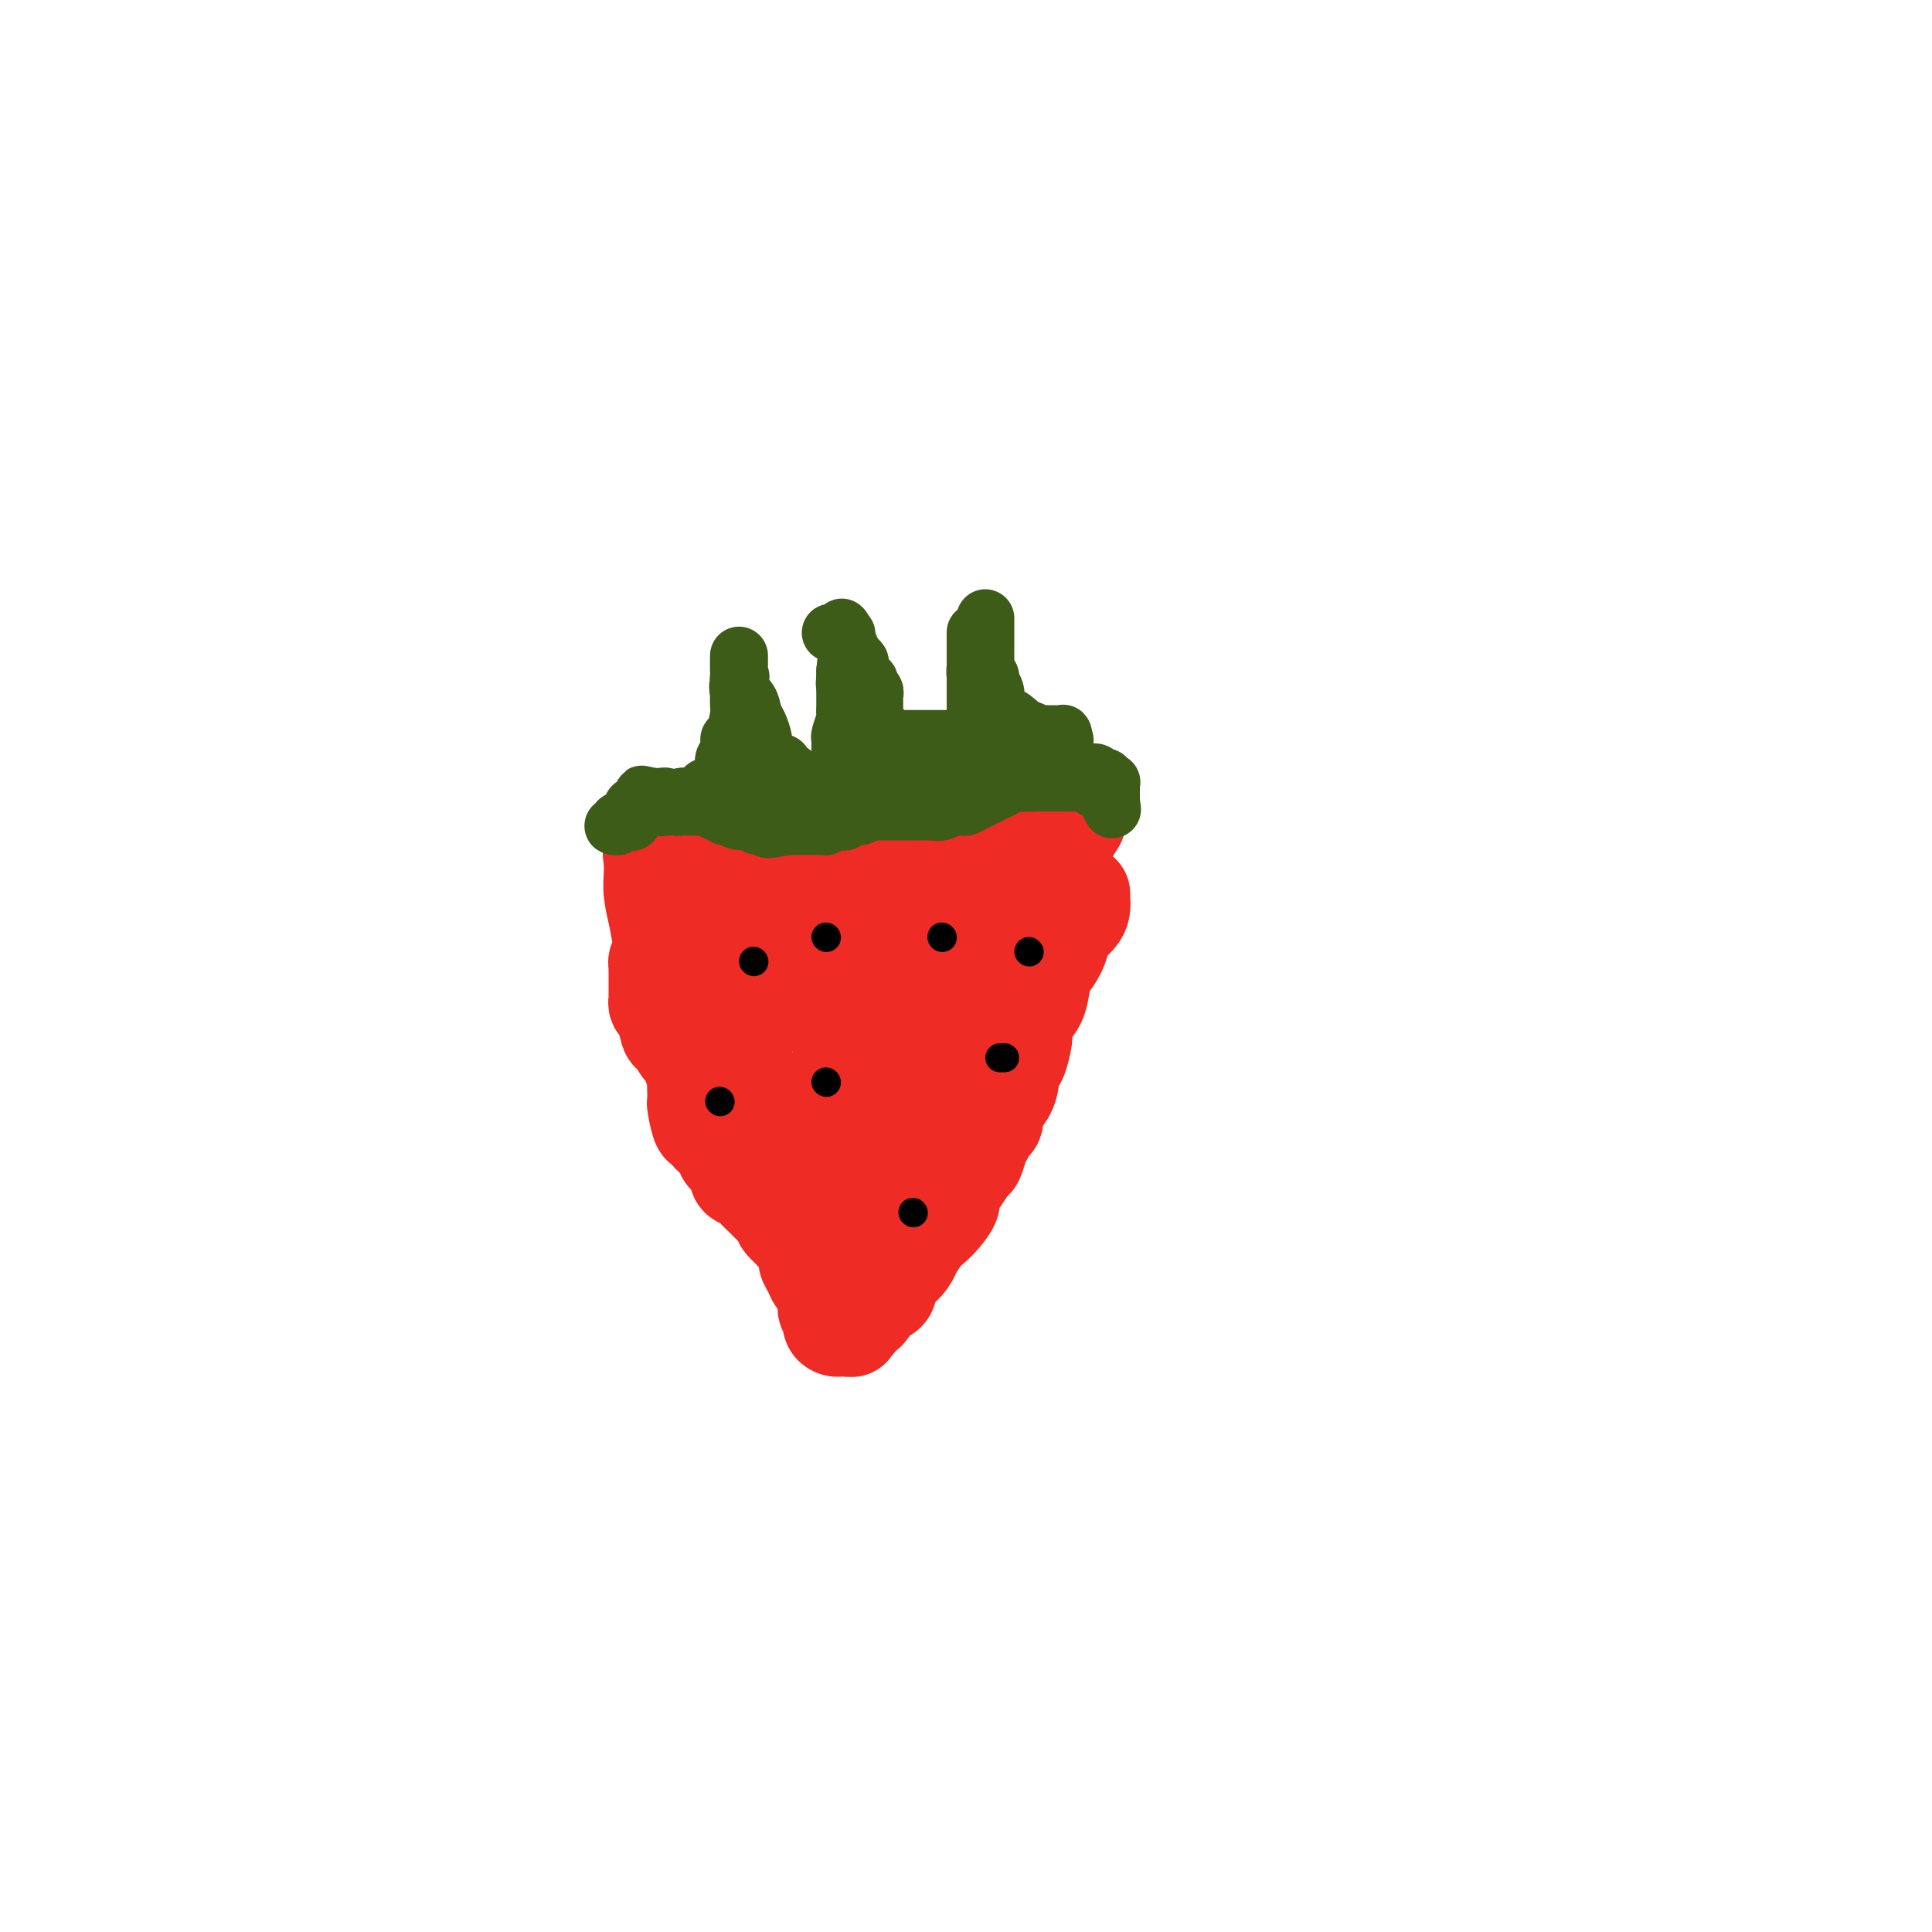 <svg viewBox='0 0 400 400' version='1.1' xmlns='http://www.w3.org/2000/svg' xmlns:xlink='http://www.w3.org/1999/xlink'><g fill='none' stroke='#EE2B24' stroke-width='20' stroke-linecap='round' stroke-linejoin='round'><path d='M145,190c-0.012,-0.158 -0.023,-0.316 0,1c0.023,1.316 0.082,4.107 0,6c-0.082,1.893 -0.304,2.889 0,5c0.304,2.111 1.135,5.337 2,8c0.865,2.663 1.765,4.761 3,7c1.235,2.239 2.806,4.618 4,7c1.194,2.382 2.012,4.767 3,7c0.988,2.233 2.145,4.313 3,6c0.855,1.687 1.409,2.981 2,4c0.591,1.019 1.220,1.763 2,3c0.780,1.237 1.711,2.966 2,4c0.289,1.034 -0.063,1.374 0,2c0.063,0.626 0.543,1.539 1,2c0.457,0.461 0.892,0.470 1,1c0.108,0.530 -0.112,1.580 0,2c0.112,0.420 0.556,0.210 1,0'/><path d='M169,255c3.339,7.205 0.688,2.719 0,1c-0.688,-1.719 0.589,-0.671 1,0c0.411,0.671 -0.044,0.966 0,1c0.044,0.034 0.586,-0.194 1,0c0.414,0.194 0.699,0.808 1,1c0.301,0.192 0.616,-0.039 1,0c0.384,0.039 0.836,0.348 1,0c0.164,-0.348 0.039,-1.355 0,-3c-0.039,-1.645 0.007,-3.930 1,-6c0.993,-2.070 2.931,-3.925 4,-6c1.069,-2.075 1.267,-4.372 2,-6c0.733,-1.628 2.001,-2.589 3,-4c0.999,-1.411 1.729,-3.272 3,-5c1.271,-1.728 3.083,-3.324 4,-5c0.917,-1.676 0.940,-3.434 2,-5c1.060,-1.566 3.156,-2.941 4,-4c0.844,-1.059 0.435,-1.804 1,-3c0.565,-1.196 2.105,-2.845 3,-4c0.895,-1.155 1.146,-1.816 2,-3c0.854,-1.184 2.311,-2.891 3,-4c0.689,-1.109 0.609,-1.620 1,-3c0.391,-1.380 1.252,-3.630 2,-5c0.748,-1.370 1.383,-1.861 2,-3c0.617,-1.139 1.217,-2.925 2,-4c0.783,-1.075 1.750,-1.440 2,-2c0.250,-0.560 -0.218,-1.316 0,-2c0.218,-0.684 1.120,-1.297 2,-2c0.880,-0.703 1.737,-1.497 2,-2c0.263,-0.503 -0.068,-0.715 0,-1c0.068,-0.285 0.534,-0.642 1,-1'/><path d='M220,175c6.033,-9.561 1.617,-2.464 0,0c-1.617,2.464 -0.434,0.296 0,-1c0.434,-1.296 0.120,-1.721 0,-2c-0.120,-0.279 -0.044,-0.413 0,0c0.044,0.413 0.058,1.371 0,2c-0.058,0.629 -0.189,0.928 -1,1c-0.811,0.072 -2.303,-0.082 -3,0c-0.697,0.082 -0.599,0.399 -1,1c-0.401,0.601 -1.303,1.486 -2,2c-0.697,0.514 -1.191,0.659 -2,1c-0.809,0.341 -1.933,0.880 -3,1c-1.067,0.120 -2.078,-0.178 -3,0c-0.922,0.178 -1.754,0.831 -3,1c-1.246,0.169 -2.907,-0.147 -4,0c-1.093,0.147 -1.618,0.757 -3,1c-1.382,0.243 -3.620,0.118 -5,0c-1.380,-0.118 -1.903,-0.228 -3,0c-1.097,0.228 -2.770,0.793 -4,1c-1.230,0.207 -2.017,0.055 -3,0c-0.983,-0.055 -2.162,-0.015 -3,0c-0.838,0.015 -1.335,0.004 -2,0c-0.665,-0.004 -1.498,-0.001 -2,0c-0.502,0.001 -0.674,0.000 -1,0c-0.326,-0.000 -0.808,-0.000 -1,0c-0.192,0.000 -0.096,0.000 0,0'/><path d='M171,183c-4.911,0.309 -1.688,0.083 -1,0c0.688,-0.083 -1.158,-0.022 -2,0c-0.842,0.022 -0.678,0.007 -1,0c-0.322,-0.007 -1.128,-0.005 -2,0c-0.872,0.005 -1.808,0.013 -3,0c-1.192,-0.013 -2.639,-0.049 -4,0c-1.361,0.049 -2.634,0.181 -4,0c-1.366,-0.181 -2.823,-0.674 -4,-1c-1.177,-0.326 -2.074,-0.483 -3,-1c-0.926,-0.517 -1.882,-1.392 -3,-2c-1.118,-0.608 -2.398,-0.947 -3,-1c-0.602,-0.053 -0.525,0.181 -1,0c-0.475,-0.181 -1.500,-0.778 -2,-1c-0.500,-0.222 -0.474,-0.071 -1,0c-0.526,0.071 -1.605,0.062 -2,0c-0.395,-0.062 -0.107,-0.177 0,0c0.107,0.177 0.032,0.648 0,1c-0.032,0.352 -0.021,0.586 0,1c0.021,0.414 0.051,1.006 0,2c-0.051,0.994 -0.182,2.388 0,4c0.182,1.612 0.678,3.442 1,5c0.322,1.558 0.471,2.842 1,5c0.529,2.158 1.437,5.188 2,7c0.563,1.812 0.782,2.406 1,3'/><path d='M140,205c0.897,5.080 0.640,3.780 1,4c0.360,0.220 1.338,1.961 2,3c0.662,1.039 1.008,1.377 1,2c-0.008,0.623 -0.371,1.533 0,2c0.371,0.467 1.474,0.492 2,1c0.526,0.508 0.473,1.499 1,2c0.527,0.501 1.633,0.513 2,1c0.367,0.487 -0.005,1.448 0,2c0.005,0.552 0.387,0.696 1,1c0.613,0.304 1.459,0.767 2,1c0.541,0.233 0.779,0.235 1,1c0.221,0.765 0.425,2.293 1,3c0.575,0.707 1.520,0.594 2,1c0.480,0.406 0.495,1.331 1,2c0.505,0.669 1.502,1.081 2,2c0.498,0.919 0.499,2.343 1,3c0.501,0.657 1.503,0.546 2,1c0.497,0.454 0.489,1.472 1,2c0.511,0.528 1.540,0.565 2,1c0.460,0.435 0.352,1.268 1,2c0.648,0.732 2.053,1.363 3,2c0.947,0.637 1.437,1.280 2,2c0.563,0.720 1.197,1.518 2,2c0.803,0.482 1.773,0.650 2,1c0.227,0.350 -0.289,0.882 0,1c0.289,0.118 1.383,-0.179 2,0c0.617,0.179 0.756,0.832 1,1c0.244,0.168 0.591,-0.151 1,0c0.409,0.151 0.879,0.771 1,1c0.121,0.229 -0.108,0.065 0,0c0.108,-0.065 0.554,-0.033 1,0'/><path d='M181,252c3.188,2.705 0.658,1.468 0,1c-0.658,-0.468 0.556,-0.167 1,0c0.444,0.167 0.118,0.201 0,0c-0.118,-0.201 -0.029,-0.639 0,-1c0.029,-0.361 -0.002,-0.647 0,-1c0.002,-0.353 0.038,-0.772 0,-1c-0.038,-0.228 -0.151,-0.265 0,-1c0.151,-0.735 0.565,-2.167 1,-3c0.435,-0.833 0.890,-1.068 1,-2c0.110,-0.932 -0.125,-2.560 0,-4c0.125,-1.440 0.612,-2.693 1,-4c0.388,-1.307 0.678,-2.667 1,-4c0.322,-1.333 0.677,-2.640 1,-4c0.323,-1.360 0.615,-2.772 1,-4c0.385,-1.228 0.862,-2.271 1,-3c0.138,-0.729 -0.062,-1.143 0,-2c0.062,-0.857 0.386,-2.158 1,-3c0.614,-0.842 1.516,-1.225 2,-2c0.484,-0.775 0.549,-1.944 1,-3c0.451,-1.056 1.289,-2.001 2,-3c0.711,-0.999 1.294,-2.051 2,-3c0.706,-0.949 1.536,-1.794 2,-3c0.464,-1.206 0.561,-2.773 1,-4c0.439,-1.227 1.219,-2.113 2,-3'/><path d='M202,195c2.184,-3.527 1.643,-1.846 2,-2c0.357,-0.154 1.611,-2.144 2,-3c0.389,-0.856 -0.088,-0.576 0,-1c0.088,-0.424 0.739,-1.550 1,-2c0.261,-0.450 0.130,-0.225 0,0'/><path d='M189,215c-0.332,0.781 -0.664,1.562 -1,2c-0.336,0.438 -0.675,0.532 -1,0c-0.325,-0.532 -0.637,-1.690 -1,-2c-0.363,-0.310 -0.776,0.228 -1,0c-0.224,-0.228 -0.259,-1.223 -1,-2c-0.741,-0.777 -2.189,-1.337 -3,-2c-0.811,-0.663 -0.985,-1.431 -2,-2c-1.015,-0.569 -2.871,-0.941 -4,-1c-1.129,-0.059 -1.532,0.194 -2,0c-0.468,-0.194 -1.002,-0.836 -2,-1c-0.998,-0.164 -2.461,0.148 -4,0c-1.539,-0.148 -3.154,-0.757 -4,-1c-0.846,-0.243 -0.923,-0.122 -1,0'/><path d='M162,206c-3.260,-0.708 -2.911,-0.978 -3,-1c-0.089,-0.022 -0.616,0.205 -1,0c-0.384,-0.205 -0.625,-0.843 -1,-1c-0.375,-0.157 -0.886,0.168 -1,0c-0.114,-0.168 0.167,-0.830 0,-1c-0.167,-0.170 -0.782,0.151 -1,0c-0.218,-0.151 -0.039,-0.772 0,-1c0.039,-0.228 -0.061,-0.061 0,0c0.061,0.061 0.284,0.016 1,0c0.716,-0.016 1.923,-0.004 3,0c1.077,0.004 2.022,0.001 3,0c0.978,-0.001 1.989,-0.000 3,0c1.011,0.000 2.024,0.001 3,0c0.976,-0.001 1.916,-0.002 3,0c1.084,0.002 2.311,0.008 4,0c1.689,-0.008 3.841,-0.030 5,0c1.159,0.030 1.325,0.112 2,0c0.675,-0.112 1.860,-0.419 3,-1c1.140,-0.581 2.234,-1.436 3,-2c0.766,-0.564 1.205,-0.836 2,-1c0.795,-0.164 1.945,-0.219 3,-1c1.055,-0.781 2.015,-2.287 3,-3c0.985,-0.713 1.996,-0.632 3,-1c1.004,-0.368 2.002,-1.184 3,-2'/><path d='M202,191c3.261,-2.017 2.913,-2.061 3,-2c0.087,0.061 0.609,0.226 1,0c0.391,-0.226 0.653,-0.842 1,-1c0.347,-0.158 0.780,0.141 1,0c0.220,-0.141 0.227,-0.722 0,-1c-0.227,-0.278 -0.686,-0.254 -1,0c-0.314,0.254 -0.481,0.739 -1,1c-0.519,0.261 -1.390,0.299 -3,1c-1.610,0.701 -3.958,2.066 -7,4c-3.042,1.934 -6.779,4.435 -9,6c-2.221,1.565 -2.928,2.192 -4,4c-1.072,1.808 -2.510,4.797 -4,7c-1.490,2.203 -3.034,3.618 -4,6c-0.966,2.382 -1.355,5.729 -2,8c-0.645,2.271 -1.546,3.465 -2,5c-0.454,1.535 -0.461,3.409 -1,5c-0.539,1.591 -1.608,2.899 -2,4c-0.392,1.101 -0.105,1.997 0,3c0.105,1.003 0.029,2.115 0,3c-0.029,0.885 -0.012,1.544 0,2c0.012,0.456 0.017,0.708 0,1c-0.017,0.292 -0.056,0.625 0,1c0.056,0.375 0.207,0.793 0,1c-0.207,0.207 -0.774,0.202 -1,0c-0.226,-0.202 -0.113,-0.601 0,-1'/><path d='M167,248c-1.254,4.789 -0.388,0.760 0,-1c0.388,-1.760 0.300,-1.252 0,-1c-0.300,0.252 -0.810,0.247 -1,0c-0.190,-0.247 -0.060,-0.736 0,-1c0.060,-0.264 0.049,-0.303 0,-1c-0.049,-0.697 -0.136,-2.053 -1,-3c-0.864,-0.947 -2.506,-1.485 -3,-2c-0.494,-0.515 0.158,-1.006 0,-2c-0.158,-0.994 -1.127,-2.491 -2,-4c-0.873,-1.509 -1.648,-3.030 -2,-4c-0.352,-0.970 -0.279,-1.390 -1,-3c-0.721,-1.610 -2.235,-4.409 -3,-6c-0.765,-1.591 -0.783,-1.975 -1,-3c-0.217,-1.025 -0.635,-2.691 -1,-4c-0.365,-1.309 -0.676,-2.261 -1,-3c-0.324,-0.739 -0.660,-1.263 -1,-2c-0.340,-0.737 -0.682,-1.685 -1,-2c-0.318,-0.315 -0.611,0.003 -1,0c-0.389,-0.003 -0.875,-0.326 -1,-1c-0.125,-0.674 0.112,-1.697 0,-2c-0.112,-0.303 -0.574,0.115 -1,0c-0.426,-0.115 -0.817,-0.763 -1,-1c-0.183,-0.237 -0.157,-0.064 0,0c0.157,0.064 0.444,0.017 0,0c-0.444,-0.017 -1.620,-0.005 -2,0c-0.380,0.005 0.034,0.001 0,0c-0.034,-0.001 -0.517,-0.001 -1,0'/><path d='M142,202c-1.250,-0.636 -0.874,-0.227 -1,0c-0.126,0.227 -0.755,0.271 -1,0c-0.245,-0.271 -0.107,-0.856 0,-1c0.107,-0.144 0.183,0.153 0,0c-0.183,-0.153 -0.623,-0.755 -1,-1c-0.377,-0.245 -0.689,-0.133 -1,0c-0.311,0.133 -0.619,0.287 -1,0c-0.381,-0.287 -0.834,-1.014 -1,-1c-0.166,0.014 -0.044,0.770 0,1c0.044,0.230 0.012,-0.067 0,0c-0.012,0.067 -0.003,0.497 0,1c0.003,0.503 0.001,1.080 0,1c-0.001,-0.080 -0.001,-0.817 0,0c0.001,0.817 0.003,3.189 0,4c-0.003,0.811 -0.011,0.062 0,0c0.011,-0.062 0.042,0.564 0,1c-0.042,0.436 -0.155,0.684 0,1c0.155,0.316 0.580,0.700 1,1c0.420,0.300 0.834,0.514 1,1c0.166,0.486 0.083,1.243 0,2'/><path d='M138,212c0.484,2.429 0.694,2.001 1,2c0.306,-0.001 0.707,0.423 1,1c0.293,0.577 0.478,1.306 1,2c0.522,0.694 1.383,1.352 2,2c0.617,0.648 0.991,1.287 1,2c0.009,0.713 -0.348,1.500 0,2c0.348,0.500 1.400,0.712 2,1c0.600,0.288 0.748,0.651 1,1c0.252,0.349 0.607,0.685 1,1c0.393,0.315 0.822,0.610 1,1c0.178,0.390 0.103,0.874 0,1c-0.103,0.126 -0.235,-0.106 0,0c0.235,0.106 0.837,0.549 1,1c0.163,0.451 -0.114,0.909 0,1c0.114,0.091 0.618,-0.187 1,0c0.382,0.187 0.641,0.839 1,1c0.359,0.161 0.817,-0.168 1,0c0.183,0.168 0.090,0.831 0,1c-0.090,0.169 -0.179,-0.158 0,0c0.179,0.158 0.626,0.802 1,1c0.374,0.198 0.677,-0.049 1,0c0.323,0.049 0.668,0.393 1,1c0.332,0.607 0.653,1.477 1,2c0.347,0.523 0.720,0.699 1,1c0.280,0.301 0.467,0.728 1,1c0.533,0.272 1.414,0.391 2,1c0.586,0.609 0.879,1.710 1,2c0.121,0.290 0.071,-0.230 0,0c-0.071,0.230 -0.163,1.208 0,2c0.163,0.792 0.582,1.396 1,2'/><path d='M163,245c3.742,5.046 0.596,1.160 0,0c-0.596,-1.160 1.357,0.406 2,1c0.643,0.594 -0.025,0.216 0,0c0.025,-0.216 0.743,-0.269 1,0c0.257,0.269 0.054,0.861 0,1c-0.054,0.139 0.042,-0.174 0,0c-0.042,0.174 -0.223,0.834 0,1c0.223,0.166 0.848,-0.163 1,0c0.152,0.163 -0.171,0.816 0,1c0.171,0.184 0.834,-0.101 1,0c0.166,0.101 -0.166,0.590 0,1c0.166,0.410 0.829,0.742 1,1c0.171,0.258 -0.150,0.441 0,1c0.150,0.559 0.773,1.493 1,2c0.227,0.507 0.060,0.588 0,1c-0.060,0.412 -0.012,1.157 0,2c0.012,0.843 -0.010,1.785 0,2c0.010,0.215 0.053,-0.296 0,0c-0.053,0.296 -0.204,1.399 0,2c0.204,0.601 0.761,0.701 1,1c0.239,0.299 0.159,0.798 0,1c-0.159,0.202 -0.396,0.107 0,0c0.396,-0.107 1.427,-0.225 2,0c0.573,0.225 0.690,0.792 1,1c0.310,0.208 0.814,0.056 1,0c0.186,-0.056 0.053,-0.016 0,0c-0.053,0.016 -0.027,0.008 0,0'/><path d='M175,264c0.932,0.463 0.761,0.120 1,0c0.239,-0.120 0.889,-0.016 1,0c0.111,0.016 -0.317,-0.054 0,0c0.317,0.054 1.380,0.233 2,0c0.620,-0.233 0.797,-0.878 1,-1c0.203,-0.122 0.431,0.280 1,0c0.569,-0.280 1.480,-1.240 2,-2c0.520,-0.760 0.650,-1.320 1,-2c0.350,-0.680 0.921,-1.481 1,-2c0.079,-0.519 -0.333,-0.756 0,-1c0.333,-0.244 1.413,-0.495 2,-1c0.587,-0.505 0.683,-1.265 1,-2c0.317,-0.735 0.855,-1.447 1,-2c0.145,-0.553 -0.102,-0.949 0,-2c0.102,-1.051 0.553,-2.757 1,-4c0.447,-1.243 0.890,-2.024 1,-3c0.110,-0.976 -0.111,-2.148 0,-3c0.111,-0.852 0.556,-1.384 1,-2c0.444,-0.616 0.889,-1.315 1,-2c0.111,-0.685 -0.111,-1.357 0,-2c0.111,-0.643 0.555,-1.256 1,-2c0.445,-0.744 0.890,-1.618 1,-2c0.110,-0.382 -0.114,-0.271 0,-1c0.114,-0.729 0.567,-2.299 1,-3c0.433,-0.701 0.847,-0.535 1,-1c0.153,-0.465 0.044,-1.561 0,-2c-0.044,-0.439 -0.022,-0.219 0,0'/><path d='M210,219c0.000,0.422 0.000,0.844 0,1c0.000,0.156 0.000,0.044 0,0c0.000,-0.044 0.000,-0.022 0,0'/><path d='M224,185c-0.016,0.244 -0.032,0.487 0,1c0.032,0.513 0.112,1.295 0,2c-0.112,0.705 -0.415,1.334 -1,2c-0.585,0.666 -1.452,1.369 -2,2c-0.548,0.631 -0.776,1.191 -1,2c-0.224,0.809 -0.445,1.868 -1,3c-0.555,1.132 -1.445,2.338 -2,3c-0.555,0.662 -0.775,0.780 -1,2c-0.225,1.220 -0.456,3.542 -1,5c-0.544,1.458 -1.403,2.051 -2,3c-0.597,0.949 -0.933,2.254 -1,3c-0.067,0.746 0.136,0.932 0,2c-0.136,1.068 -0.610,3.020 -1,4c-0.390,0.980 -0.695,0.990 -1,1'/><path d='M210,220c-2.420,5.733 -1.471,2.566 -1,2c0.471,-0.566 0.463,1.468 0,3c-0.463,1.532 -1.381,2.560 -2,3c-0.619,0.440 -0.939,0.290 -1,1c-0.061,0.710 0.138,2.278 0,3c-0.138,0.722 -0.614,0.598 -1,1c-0.386,0.402 -0.683,1.332 -1,2c-0.317,0.668 -0.653,1.075 -1,2c-0.347,0.925 -0.704,2.368 -1,3c-0.296,0.632 -0.530,0.452 -1,1c-0.470,0.548 -1.176,1.824 -2,3c-0.824,1.176 -1.767,2.253 -2,3c-0.233,0.747 0.245,1.164 0,2c-0.245,0.836 -1.214,2.089 -2,3c-0.786,0.911 -1.389,1.479 -2,2c-0.611,0.521 -1.228,0.994 -2,2c-0.772,1.006 -1.698,2.545 -2,3c-0.302,0.455 0.020,-0.172 0,0c-0.020,0.172 -0.383,1.145 -1,2c-0.617,0.855 -1.488,1.592 -2,2c-0.512,0.408 -0.666,0.486 -1,1c-0.334,0.514 -0.850,1.465 -1,2c-0.150,0.535 0.066,0.654 0,1c-0.066,0.346 -0.413,0.920 -1,1c-0.587,0.080 -1.415,-0.333 -2,0c-0.585,0.333 -0.927,1.412 -1,2c-0.073,0.588 0.125,0.683 0,1c-0.125,0.317 -0.572,0.855 -1,1c-0.428,0.145 -0.837,-0.101 -1,0c-0.163,0.101 -0.082,0.551 0,1'/><path d='M178,273c-2.791,3.491 -1.270,1.720 -1,1c0.270,-0.720 -0.711,-0.389 -1,0c-0.289,0.389 0.116,0.836 0,1c-0.116,0.164 -0.752,0.044 -1,0c-0.248,-0.044 -0.109,-0.014 0,0c0.109,0.014 0.188,0.011 0,0c-0.188,-0.011 -0.643,-0.029 -1,0c-0.357,0.029 -0.616,0.104 -1,0c-0.384,-0.104 -0.894,-0.388 -1,-1c-0.106,-0.612 0.193,-1.553 0,-2c-0.193,-0.447 -0.879,-0.399 -1,-1c-0.121,-0.601 0.323,-1.851 0,-3c-0.323,-1.149 -1.411,-2.195 -2,-3c-0.589,-0.805 -0.677,-1.367 -1,-2c-0.323,-0.633 -0.879,-1.337 -1,-2c-0.121,-0.663 0.194,-1.286 0,-2c-0.194,-0.714 -0.897,-1.519 -1,-2c-0.103,-0.481 0.394,-0.640 0,-1c-0.394,-0.360 -1.678,-0.923 -2,-1c-0.322,-0.077 0.317,0.330 0,0c-0.317,-0.330 -1.591,-1.398 -2,-2c-0.409,-0.602 0.045,-0.739 0,-1c-0.045,-0.261 -0.589,-0.647 -1,-1c-0.411,-0.353 -0.687,-0.672 -1,-1c-0.313,-0.328 -0.661,-0.665 -1,-1c-0.339,-0.335 -0.668,-0.667 -1,-1c-0.332,-0.333 -0.666,-0.666 -1,-1'/><path d='M157,247c-1.412,-1.770 -0.442,-1.194 0,-1c0.442,0.194 0.357,0.007 0,0c-0.357,-0.007 -0.984,0.166 -1,0c-0.016,-0.166 0.581,-0.671 0,-1c-0.581,-0.329 -2.341,-0.484 -3,-1c-0.659,-0.516 -0.219,-1.395 0,-2c0.219,-0.605 0.217,-0.935 0,-1c-0.217,-0.065 -0.650,0.136 -1,0c-0.350,-0.136 -0.616,-0.610 -1,-1c-0.384,-0.390 -0.886,-0.696 -1,-1c-0.114,-0.304 0.159,-0.605 0,-1c-0.159,-0.395 -0.749,-0.885 -1,-1c-0.251,-0.115 -0.161,0.145 0,0c0.161,-0.145 0.393,-0.694 0,-1c-0.393,-0.306 -1.412,-0.368 -2,-1c-0.588,-0.632 -0.746,-1.835 -1,-2c-0.254,-0.165 -0.604,0.709 -1,0c-0.396,-0.709 -0.837,-3.000 -1,-4c-0.163,-1.000 -0.048,-0.709 0,-1c0.048,-0.291 0.028,-1.165 0,-2c-0.028,-0.835 -0.064,-1.631 0,-2c0.064,-0.369 0.227,-0.312 0,-1c-0.227,-0.688 -0.844,-2.123 -1,-3c-0.156,-0.877 0.151,-1.198 0,-2c-0.151,-0.802 -0.758,-2.087 -1,-3c-0.242,-0.913 -0.117,-1.455 0,-2c0.117,-0.545 0.227,-1.095 0,-2c-0.227,-0.905 -0.792,-2.167 -1,-3c-0.208,-0.833 -0.059,-1.238 0,-2c0.059,-0.762 0.030,-1.881 0,-3'/><path d='M141,203c-0.467,-4.204 -0.136,-1.715 0,-1c0.136,0.715 0.077,-0.343 0,-1c-0.077,-0.657 -0.173,-0.912 0,-1c0.173,-0.088 0.616,-0.010 1,0c0.384,0.010 0.710,-0.050 1,0c0.290,0.050 0.544,0.210 1,0c0.456,-0.210 1.114,-0.788 2,-1c0.886,-0.212 2.000,-0.057 3,0c1.000,0.057 1.885,0.015 3,0c1.115,-0.015 2.461,-0.004 4,0c1.539,0.004 3.272,0.001 5,0c1.728,-0.001 3.452,-0.001 5,0c1.548,0.001 2.922,0.004 4,0c1.078,-0.004 1.861,-0.016 3,0c1.139,0.016 2.635,0.060 4,0c1.365,-0.060 2.600,-0.224 3,0c0.400,0.224 -0.037,0.837 0,1c0.037,0.163 0.546,-0.125 1,0c0.454,0.125 0.853,0.663 1,1c0.147,0.337 0.041,0.471 0,1c-0.041,0.529 -0.017,1.451 0,2c0.017,0.549 0.028,0.725 0,1c-0.028,0.275 -0.096,0.648 0,1c0.096,0.352 0.357,0.683 0,1c-0.357,0.317 -1.331,0.619 -2,1c-0.669,0.381 -1.033,0.843 -2,1c-0.967,0.157 -2.538,0.011 -4,0c-1.462,-0.011 -2.817,0.112 -4,0c-1.183,-0.112 -2.195,-0.461 -3,-1c-0.805,-0.539 -1.402,-1.270 -2,-2'/><path d='M165,206c-2.298,-0.812 -1.544,-1.342 -2,-2c-0.456,-0.658 -2.122,-1.444 -3,-2c-0.878,-0.556 -0.967,-0.880 -1,-1c-0.033,-0.120 -0.009,-0.034 0,0c0.009,0.034 0.005,0.017 0,0'/></g>
<g fill='none' stroke='#000000' stroke-width='6' stroke-linecap='round' stroke-linejoin='round'><path d='M171,194c0.000,0.000 0.100,0.100 0.1,0.1'/><path d='M195,194c0.000,0.000 0.100,0.100 0.1,0.1'/><path d='M213,197c0.000,0.000 0.100,0.100 0.1,0.1'/><path d='M149,228c0.000,0.000 0.100,0.100 0.1,0.1'/><path d='M189,251c0.000,0.000 0.100,0.100 0.1,0.1'/><path d='M171,224c0.000,0.000 0.100,0.100 0.1,0.1'/><path d='M208,219c-0.417,0.000 -0.833,0.000 -1,0c-0.167,0.000 -0.083,0.000 0,0'/><path d='M156,199c0.000,0.000 0.100,0.100 0.1,0.1'/></g>
<g fill='none' stroke='#3D5C18' stroke-width='12' stroke-linecap='round' stroke-linejoin='round'><path d='M130,170c0.365,0.197 0.731,0.394 1,0c0.269,-0.394 0.443,-1.377 1,-2c0.557,-0.623 1.497,-0.884 2,-1c0.503,-0.116 0.567,-0.087 1,0c0.433,0.087 1.233,0.234 2,0c0.767,-0.234 1.501,-0.847 2,-1c0.499,-0.153 0.764,0.155 1,0c0.236,-0.155 0.445,-0.774 1,-1c0.555,-0.226 1.458,-0.061 2,0c0.542,0.061 0.723,0.016 1,0c0.277,-0.016 0.652,-0.004 1,0c0.348,0.004 0.671,0.001 1,0c0.329,-0.001 0.665,-0.001 1,0'/><path d='M147,165c2.791,-1.000 1.269,-1.000 1,-1c-0.269,0.000 0.715,0.000 1,0c0.285,-0.000 -0.130,-0.001 0,0c0.130,0.001 0.805,0.004 1,0c0.195,-0.004 -0.089,-0.015 0,0c0.089,0.015 0.550,0.056 1,0c0.450,-0.056 0.890,-0.207 1,0c0.110,0.207 -0.110,0.774 0,1c0.110,0.226 0.551,0.112 1,0c0.449,-0.112 0.908,-0.222 1,0c0.092,0.222 -0.182,0.778 0,1c0.182,0.222 0.819,0.112 1,0c0.181,-0.112 -0.096,-0.226 0,0c0.096,0.226 0.564,0.792 1,1c0.436,0.208 0.839,0.060 1,0c0.161,-0.060 0.081,-0.030 0,0'/><path d='M157,167c1.503,0.305 0.262,0.068 0,0c-0.262,-0.068 0.456,0.034 1,0c0.544,-0.034 0.915,-0.205 1,0c0.085,0.205 -0.117,0.787 0,1c0.117,0.213 0.552,0.057 1,0c0.448,-0.057 0.908,-0.015 1,0c0.092,0.015 -0.182,0.004 0,0c0.182,-0.004 0.822,-0.001 1,0c0.178,0.001 -0.106,0.000 0,0c0.106,-0.000 0.602,-0.000 1,0c0.398,0.000 0.697,0.000 1,0c0.303,-0.000 0.610,-0.000 1,0c0.390,0.000 0.864,0.000 1,0c0.136,-0.000 -0.066,-0.000 0,0c0.066,0.000 0.399,0.000 1,0c0.601,-0.000 1.470,-0.000 2,0c0.530,0.000 0.719,0.000 1,0c0.281,-0.000 0.653,-0.000 1,0c0.347,0.000 0.671,0.000 1,0c0.329,-0.000 0.665,-0.000 1,0'/><path d='M173,168c2.670,0.155 1.345,0.041 1,0c-0.345,-0.041 0.290,-0.011 1,0c0.710,0.011 1.496,0.003 2,0c0.504,-0.003 0.727,-0.001 1,0c0.273,0.001 0.597,0.000 1,0c0.403,-0.000 0.887,-0.000 1,0c0.113,0.000 -0.143,0.000 0,0c0.143,-0.000 0.685,-0.000 1,0c0.315,0.000 0.403,-0.000 1,0c0.597,0.000 1.704,0.000 2,0c0.296,-0.000 -0.220,-0.000 0,0c0.220,0.000 1.176,0.000 2,0c0.824,-0.000 1.515,-0.000 2,0c0.485,0.000 0.762,0.001 1,0c0.238,-0.001 0.436,-0.004 1,0c0.564,0.004 1.494,0.015 2,0c0.506,-0.015 0.587,-0.057 1,0c0.413,0.057 1.157,0.212 2,0c0.843,-0.212 1.787,-0.792 2,-1c0.213,-0.208 -0.303,-0.046 0,0c0.303,0.046 1.424,-0.025 2,0c0.576,0.025 0.607,0.146 1,0c0.393,-0.146 1.147,-0.560 2,-1c0.853,-0.440 1.805,-0.905 2,-1c0.195,-0.095 -0.366,0.181 0,0c0.366,-0.181 1.659,-0.819 2,-1c0.341,-0.181 -0.269,0.096 0,0c0.269,-0.096 1.419,-0.564 2,-1c0.581,-0.436 0.595,-0.839 1,-1c0.405,-0.161 1.203,-0.081 2,0'/><path d='M211,162c2.654,-0.924 1.288,-0.234 1,0c-0.288,0.234 0.503,0.011 1,0c0.497,-0.011 0.701,0.189 1,0c0.299,-0.189 0.692,-0.769 1,-1c0.308,-0.231 0.529,-0.115 1,0c0.471,0.115 1.190,0.227 2,0c0.810,-0.227 1.709,-0.793 2,-1c0.291,-0.207 -0.028,-0.055 0,0c0.028,0.055 0.403,0.015 1,0c0.597,-0.015 1.417,-0.004 2,0c0.583,0.004 0.929,-0.000 1,0c0.071,0.000 -0.135,0.004 0,0c0.135,-0.004 0.609,-0.015 1,0c0.391,0.015 0.697,0.056 1,0c0.303,-0.056 0.602,-0.207 1,0c0.398,0.207 0.895,0.774 1,1c0.105,0.226 -0.182,0.112 0,0c0.182,-0.112 0.833,-0.223 1,0c0.167,0.223 -0.152,0.781 0,1c0.152,0.219 0.773,0.100 1,0c0.227,-0.100 0.061,-0.180 0,0c-0.061,0.180 -0.016,0.622 0,1c0.016,0.378 0.004,0.692 0,1c-0.004,0.308 -0.001,0.608 0,1c0.001,0.392 0.000,0.875 0,1c-0.000,0.125 -0.000,-0.107 0,0c0.000,0.107 0.000,0.554 0,1'/><path d='M230,167c0.463,1.086 0.120,0.301 0,0c-0.120,-0.301 -0.018,-0.118 0,0c0.018,0.118 -0.047,0.171 0,0c0.047,-0.171 0.206,-0.567 0,-1c-0.206,-0.433 -0.779,-0.903 -1,-1c-0.221,-0.097 -0.091,0.181 0,0c0.091,-0.181 0.143,-0.819 0,-1c-0.143,-0.181 -0.479,0.095 -1,0c-0.521,-0.095 -1.225,-0.561 -2,-1c-0.775,-0.439 -1.621,-0.850 -2,-1c-0.379,-0.150 -0.291,-0.040 -1,0c-0.709,0.040 -2.217,0.011 -3,0c-0.783,-0.011 -0.843,-0.003 -1,0c-0.157,0.003 -0.412,0.001 -1,0c-0.588,-0.001 -1.509,-0.000 -2,0c-0.491,0.000 -0.551,0.000 -1,0c-0.449,-0.000 -1.285,-0.000 -2,0c-0.715,0.000 -1.308,0.000 -2,0c-0.692,-0.000 -1.483,-0.000 -2,0c-0.517,0.000 -0.758,0.000 -1,0'/><path d='M208,162c-2.721,-0.000 -2.024,-0.001 -2,0c0.024,0.001 -0.624,0.004 -1,0c-0.376,-0.004 -0.482,-0.016 -1,0c-0.518,0.016 -1.450,0.061 -2,0c-0.550,-0.061 -0.717,-0.228 -1,0c-0.283,0.228 -0.680,0.850 -1,1c-0.320,0.150 -0.561,-0.171 -1,0c-0.439,0.171 -1.075,0.833 -2,1c-0.925,0.167 -2.140,-0.161 -3,0c-0.860,0.161 -1.366,0.813 -2,1c-0.634,0.187 -1.396,-0.089 -2,0c-0.604,0.089 -1.050,0.545 -2,1c-0.950,0.455 -2.404,0.911 -3,1c-0.596,0.089 -0.334,-0.187 -1,0c-0.666,0.187 -2.259,0.838 -3,1c-0.741,0.162 -0.631,-0.167 -1,0c-0.369,0.167 -1.216,0.828 -2,1c-0.784,0.172 -1.506,-0.146 -2,0c-0.494,0.146 -0.759,0.757 -1,1c-0.241,0.243 -0.456,0.118 -1,0c-0.544,-0.118 -1.417,-0.228 -2,0c-0.583,0.228 -0.878,0.793 -1,1c-0.122,0.207 -0.073,0.055 0,0c0.073,-0.055 0.169,-0.015 0,0c-0.169,0.015 -0.603,0.004 -1,0c-0.397,-0.004 -0.755,-0.001 -1,0c-0.245,0.001 -0.375,0.000 -1,0c-0.625,-0.000 -1.745,-0.000 -2,0c-0.255,0.000 0.356,0.000 0,0c-0.356,-0.000 -1.678,-0.000 -3,0'/><path d='M163,171c-7.177,1.375 -2.620,0.312 -2,0c0.620,-0.312 -2.699,0.128 -4,0c-1.301,-0.128 -0.586,-0.823 -1,-1c-0.414,-0.177 -1.956,0.164 -3,0c-1.044,-0.164 -1.589,-0.832 -2,-1c-0.411,-0.168 -0.688,0.165 -1,0c-0.312,-0.165 -0.661,-0.829 -1,-1c-0.339,-0.171 -0.669,0.150 -1,0c-0.331,-0.150 -0.662,-0.772 -1,-1c-0.338,-0.228 -0.681,-0.061 -1,0c-0.319,0.061 -0.614,0.016 -1,0c-0.386,-0.016 -0.864,-0.003 -1,0c-0.136,0.003 0.068,-0.003 0,0c-0.068,0.003 -0.410,0.015 -1,0c-0.590,-0.015 -1.429,-0.055 -2,0c-0.571,0.055 -0.874,0.207 -1,0c-0.126,-0.207 -0.076,-0.773 0,-1c0.076,-0.227 0.179,-0.113 0,0c-0.179,0.113 -0.639,0.226 -1,0c-0.361,-0.226 -0.621,-0.793 -1,-1c-0.379,-0.207 -0.875,-0.056 -1,0c-0.125,0.056 0.120,0.015 0,0c-0.120,-0.015 -0.606,-0.004 -1,0c-0.394,0.004 -0.697,0.002 -1,0'/><path d='M135,165c-4.272,-0.933 -0.953,-0.265 0,0c0.953,0.265 -0.462,0.127 -1,0c-0.538,-0.127 -0.199,-0.244 0,0c0.199,0.244 0.260,0.850 0,1c-0.260,0.150 -0.840,-0.157 -1,0c-0.160,0.157 0.100,0.777 0,1c-0.100,0.223 -0.562,0.050 -1,0c-0.438,-0.050 -0.853,0.024 -1,0c-0.147,-0.024 -0.024,-0.146 0,0c0.024,0.146 -0.049,0.561 0,1c0.049,0.439 0.219,0.901 0,1c-0.219,0.099 -0.828,-0.166 -1,0c-0.172,0.166 0.093,0.762 0,1c-0.093,0.238 -0.544,0.116 -1,0c-0.456,-0.116 -0.916,-0.227 -1,0c-0.084,0.227 0.208,0.792 0,1c-0.208,0.208 -0.917,0.059 -1,0c-0.083,-0.059 0.458,-0.030 1,0'/><path d='M128,171c-0.907,0.766 0.324,-0.320 1,-1c0.676,-0.680 0.796,-0.953 1,-1c0.204,-0.047 0.491,0.132 1,0c0.509,-0.132 1.238,-0.575 2,-1c0.762,-0.425 1.556,-0.832 2,-1c0.444,-0.168 0.539,-0.097 1,0c0.461,0.097 1.289,0.219 2,0c0.711,-0.219 1.303,-0.781 2,-1c0.697,-0.219 1.497,-0.096 2,0c0.503,0.096 0.709,0.165 1,0c0.291,-0.165 0.668,-0.565 1,-1c0.332,-0.435 0.618,-0.905 1,-1c0.382,-0.095 0.859,0.186 1,0c0.141,-0.186 -0.053,-0.838 0,-1c0.053,-0.162 0.354,0.167 1,0c0.646,-0.167 1.636,-0.829 2,-1c0.364,-0.171 0.101,0.148 0,0c-0.101,-0.148 -0.041,-0.765 0,-1c0.041,-0.235 0.062,-0.090 0,0c-0.062,0.090 -0.209,0.124 0,0c0.209,-0.124 0.773,-0.405 1,-1c0.227,-0.595 0.116,-1.505 0,-2c-0.116,-0.495 -0.238,-0.577 0,-1c0.238,-0.423 0.834,-1.187 1,-2c0.166,-0.813 -0.099,-1.674 0,-2c0.099,-0.326 0.562,-0.118 1,-1c0.438,-0.882 0.849,-2.855 1,-4c0.151,-1.145 0.041,-1.462 0,-2c-0.041,-0.538 -0.012,-1.297 0,-2c0.012,-0.703 0.006,-1.352 0,-2'/><path d='M153,142c0.619,-3.269 0.166,-1.440 0,-1c-0.166,0.440 -0.044,-0.509 0,-1c0.044,-0.491 0.012,-0.524 0,-1c-0.012,-0.476 -0.003,-1.395 0,-2c0.003,-0.605 0.001,-0.897 0,-1c-0.001,-0.103 -0.000,-0.018 0,0c0.000,0.018 0.001,-0.032 0,0c-0.001,0.032 -0.002,0.144 0,0c0.002,-0.144 0.007,-0.545 0,0c-0.007,0.545 -0.027,2.037 0,3c0.027,0.963 0.101,1.397 0,2c-0.101,0.603 -0.377,1.374 0,2c0.377,0.626 1.407,1.108 2,2c0.593,0.892 0.750,2.193 1,3c0.250,0.807 0.592,1.119 1,2c0.408,0.881 0.883,2.331 1,3c0.117,0.669 -0.122,0.557 0,1c0.122,0.443 0.606,1.442 1,2c0.394,0.558 0.697,0.675 1,1c0.303,0.325 0.606,0.858 1,1c0.394,0.142 0.879,-0.106 1,0c0.121,0.106 -0.121,0.567 0,1c0.121,0.433 0.606,0.838 1,1c0.394,0.162 0.697,0.081 1,0'/><path d='M164,160c1.868,2.791 1.040,1.270 1,1c-0.040,-0.270 0.710,0.712 1,1c0.290,0.288 0.119,-0.119 0,0c-0.119,0.119 -0.187,0.764 0,1c0.187,0.236 0.628,0.063 1,0c0.372,-0.063 0.673,-0.017 1,0c0.327,0.017 0.679,0.005 1,0c0.321,-0.005 0.611,-0.001 1,0c0.389,0.001 0.877,0.000 1,0c0.123,-0.000 -0.121,-0.000 0,0c0.121,0.000 0.606,0.000 1,0c0.394,-0.000 0.697,-0.000 1,0'/><path d='M173,163c1.393,0.225 0.377,-0.713 0,-1c-0.377,-0.287 -0.115,0.079 0,0c0.115,-0.079 0.083,-0.601 0,-1c-0.083,-0.399 -0.219,-0.674 0,-1c0.219,-0.326 0.791,-0.704 1,-1c0.209,-0.296 0.055,-0.511 0,-1c-0.055,-0.489 -0.011,-1.252 0,-2c0.011,-0.748 -0.011,-1.481 0,-2c0.011,-0.519 0.056,-0.825 0,-1c-0.056,-0.175 -0.211,-0.218 0,-1c0.211,-0.782 0.789,-2.303 1,-3c0.211,-0.697 0.057,-0.572 0,-1c-0.057,-0.428 -0.015,-1.410 0,-2c0.015,-0.590 0.004,-0.789 0,-1c-0.004,-0.211 -0.001,-0.434 0,-1c0.001,-0.566 0.000,-1.476 0,-2c-0.000,-0.524 -0.000,-0.662 0,-1c0.000,-0.338 0.000,-0.875 0,-1c-0.000,-0.125 -0.000,0.162 0,0c0.000,-0.162 0.000,-0.774 0,-1c-0.000,-0.226 -0.000,-0.064 0,0c0.000,0.064 0.000,0.032 0,0'/><path d='M175,139c0.321,-3.586 0.122,-0.552 0,1c-0.122,1.552 -0.168,1.623 0,2c0.168,0.377 0.552,1.061 1,2c0.448,0.939 0.962,2.132 1,3c0.038,0.868 -0.399,1.412 0,2c0.399,0.588 1.634,1.222 2,2c0.366,0.778 -0.137,1.700 0,2c0.137,0.300 0.915,-0.022 1,0c0.085,0.022 -0.521,0.387 0,1c0.521,0.613 2.170,1.475 3,2c0.830,0.525 0.841,0.715 1,1c0.159,0.285 0.466,0.665 1,1c0.534,0.335 1.294,0.626 2,1c0.706,0.374 1.359,0.832 2,1c0.641,0.168 1.271,0.045 2,0c0.729,-0.045 1.558,-0.012 2,0c0.442,0.012 0.495,0.003 1,0c0.505,-0.003 1.460,0.000 2,0c0.540,-0.000 0.666,-0.004 1,0c0.334,0.004 0.877,0.015 1,0c0.123,-0.015 -0.173,-0.056 0,0c0.173,0.056 0.816,0.207 1,0c0.184,-0.207 -0.090,-0.774 0,-1c0.090,-0.226 0.545,-0.113 1,0'/><path d='M200,159c1.637,-0.390 0.228,-0.864 0,-1c-0.228,-0.136 0.723,0.066 1,0c0.277,-0.066 -0.122,-0.402 0,-1c0.122,-0.598 0.765,-1.459 1,-2c0.235,-0.541 0.063,-0.762 0,-1c-0.063,-0.238 -0.017,-0.493 0,-1c0.017,-0.507 0.005,-1.266 0,-2c-0.005,-0.734 -0.001,-1.442 0,-2c0.001,-0.558 0.000,-0.966 0,-2c-0.000,-1.034 -0.000,-2.696 0,-4c0.000,-1.304 0.000,-2.251 0,-3c-0.000,-0.749 -0.000,-1.300 0,-2c0.000,-0.700 0.000,-1.550 0,-2c-0.000,-0.450 -0.000,-0.499 0,-1c0.000,-0.501 0.000,-1.455 0,-2c-0.000,-0.545 -0.000,-0.680 0,-1c0.000,-0.320 0.000,-0.826 0,-1c-0.000,-0.174 -0.000,-0.016 0,0c0.000,0.016 0.000,-0.109 0,0c-0.000,0.109 -0.000,0.452 0,1c0.000,0.548 0.000,1.299 0,2c-0.000,0.701 -0.000,1.350 0,2'/><path d='M202,136c0.014,0.834 0.050,1.421 0,2c-0.050,0.579 -0.185,1.152 0,2c0.185,0.848 0.690,1.971 1,3c0.310,1.029 0.426,1.964 1,3c0.574,1.036 1.607,2.175 2,3c0.393,0.825 0.147,1.338 0,2c-0.147,0.662 -0.193,1.474 0,2c0.193,0.526 0.625,0.768 1,1c0.375,0.232 0.692,0.454 1,1c0.308,0.546 0.608,1.414 1,2c0.392,0.586 0.878,0.889 1,1c0.122,0.111 -0.118,0.030 0,0c0.118,-0.030 0.594,-0.008 1,0c0.406,0.008 0.743,0.002 1,0c0.257,-0.002 0.436,-0.001 1,0c0.564,0.001 1.514,0.000 2,0c0.486,-0.000 0.508,-0.000 1,0c0.492,0.000 1.452,0.000 2,0c0.548,-0.000 0.683,-0.000 1,0c0.317,0.000 0.816,0.000 1,0c0.184,-0.000 0.053,-0.000 0,0c-0.053,0.000 -0.026,0.000 0,0'/><path d='M220,158c1.667,0.000 0.833,0.000 0,0'/><path d='M204,128c-0.000,0.214 -0.000,0.427 0,1c0.000,0.573 0.000,1.505 0,2c-0.000,0.495 -0.001,0.552 0,1c0.001,0.448 0.004,1.286 0,2c-0.004,0.714 -0.016,1.304 0,2c0.016,0.696 0.061,1.499 0,2c-0.061,0.501 -0.226,0.701 0,1c0.226,0.299 0.844,0.696 1,1c0.156,0.304 -0.151,0.515 0,1c0.151,0.485 0.762,1.243 1,2c0.238,0.757 0.105,1.512 0,2c-0.105,0.488 -0.183,0.708 0,1c0.183,0.292 0.626,0.656 1,1c0.374,0.344 0.678,0.670 1,1c0.322,0.330 0.661,0.665 1,1'/><path d='M209,149c0.730,3.261 0.055,0.912 0,0c-0.055,-0.912 0.509,-0.389 1,0c0.491,0.389 0.910,0.644 1,1c0.090,0.356 -0.150,0.813 0,1c0.150,0.187 0.688,0.103 1,0c0.312,-0.103 0.398,-0.224 1,0c0.602,0.224 1.721,0.792 2,1c0.279,0.208 -0.280,0.056 0,0c0.280,-0.056 1.399,-0.015 2,0c0.601,0.015 0.683,0.003 1,0c0.317,-0.003 0.870,0.003 1,0c0.130,-0.003 -0.161,-0.015 0,0c0.161,0.015 0.775,0.056 1,0c0.225,-0.056 0.060,-0.211 0,0c-0.060,0.211 -0.016,0.788 0,1c0.016,0.212 0.005,0.061 0,0c-0.005,-0.061 -0.002,-0.030 0,0'/><path d='M220,153c1.356,0.619 -0.753,0.166 -2,0c-1.247,-0.166 -1.631,-0.044 -2,0c-0.369,0.044 -0.724,0.012 -1,0c-0.276,-0.012 -0.473,-0.003 -1,0c-0.527,0.003 -1.383,0.001 -2,0c-0.617,-0.001 -0.996,-0.000 -1,0c-0.004,0.000 0.368,0.000 0,0c-0.368,-0.000 -1.475,-0.000 -2,0c-0.525,0.000 -0.468,0.000 -1,0c-0.532,-0.000 -1.653,-0.000 -2,0c-0.347,0.000 0.080,0.000 0,0c-0.080,-0.000 -0.665,-0.000 -1,0c-0.335,0.000 -0.418,0.000 -1,0c-0.582,-0.000 -1.661,-0.000 -2,0c-0.339,0.000 0.064,0.000 0,0c-0.064,-0.000 -0.596,-0.000 -1,0c-0.404,0.000 -0.682,0.000 -1,0c-0.318,-0.000 -0.676,-0.000 -1,0c-0.324,0.000 -0.615,0.000 -1,0c-0.385,-0.000 -0.863,-0.000 -1,0c-0.137,0.000 0.066,0.000 0,0c-0.066,-0.000 -0.403,-0.000 -1,0c-0.597,0.000 -1.455,0.000 -2,0c-0.545,-0.000 -0.779,0.000 -1,0c-0.221,0.000 -0.430,0.000 -1,0c-0.570,0.000 -1.501,0.000 -2,0c-0.499,0.000 -0.567,0.000 -1,0c-0.433,0.000 -1.232,0.000 -2,0c-0.768,0.000 -1.505,0.000 -2,0c-0.495,0.000 -0.747,0.000 -1,0'/><path d='M184,153c-5.736,-0.007 -2.077,-0.025 -1,0c1.077,0.025 -0.429,0.094 -1,0c-0.571,-0.094 -0.205,-0.350 0,-1c0.205,-0.650 0.251,-1.694 0,-2c-0.251,-0.306 -0.799,0.126 -1,0c-0.201,-0.126 -0.054,-0.808 0,-1c0.054,-0.192 0.014,0.107 0,0c-0.014,-0.107 -0.004,-0.621 0,-1c0.004,-0.379 0.001,-0.622 0,-1c-0.001,-0.378 -0.001,-0.889 0,-1c0.001,-0.111 0.001,0.178 0,0c-0.001,-0.178 -0.004,-0.822 0,-1c0.004,-0.178 0.015,0.111 0,0c-0.015,-0.111 -0.056,-0.621 0,-1c0.056,-0.379 0.208,-0.625 0,-1c-0.208,-0.375 -0.778,-0.878 -1,-1c-0.222,-0.122 -0.097,0.136 0,0c0.097,-0.136 0.165,-0.667 0,-1c-0.165,-0.333 -0.565,-0.467 -1,-1c-0.435,-0.533 -0.905,-1.466 -1,-2c-0.095,-0.534 0.186,-0.668 0,-1c-0.186,-0.332 -0.838,-0.863 -1,-1c-0.162,-0.137 0.167,0.118 0,0c-0.167,-0.118 -0.828,-0.609 -1,-1c-0.172,-0.391 0.146,-0.682 0,-1c-0.146,-0.318 -0.756,-0.662 -1,-1c-0.244,-0.338 -0.122,-0.669 0,-1'/><path d='M175,132c-1.405,-3.475 -0.419,-1.663 0,-1c0.419,0.663 0.270,0.178 0,0c-0.270,-0.178 -0.661,-0.048 -1,0c-0.339,0.048 -0.627,0.013 -1,0c-0.373,-0.013 -0.832,-0.003 -1,0c-0.168,0.003 -0.045,0.001 0,0c0.045,-0.001 0.013,-0.000 0,0c-0.013,0.000 -0.006,0.000 0,0'/><path d='M177,161c0.000,0.000 0.100,0.100 0.1,0.1'/></g>
</svg>